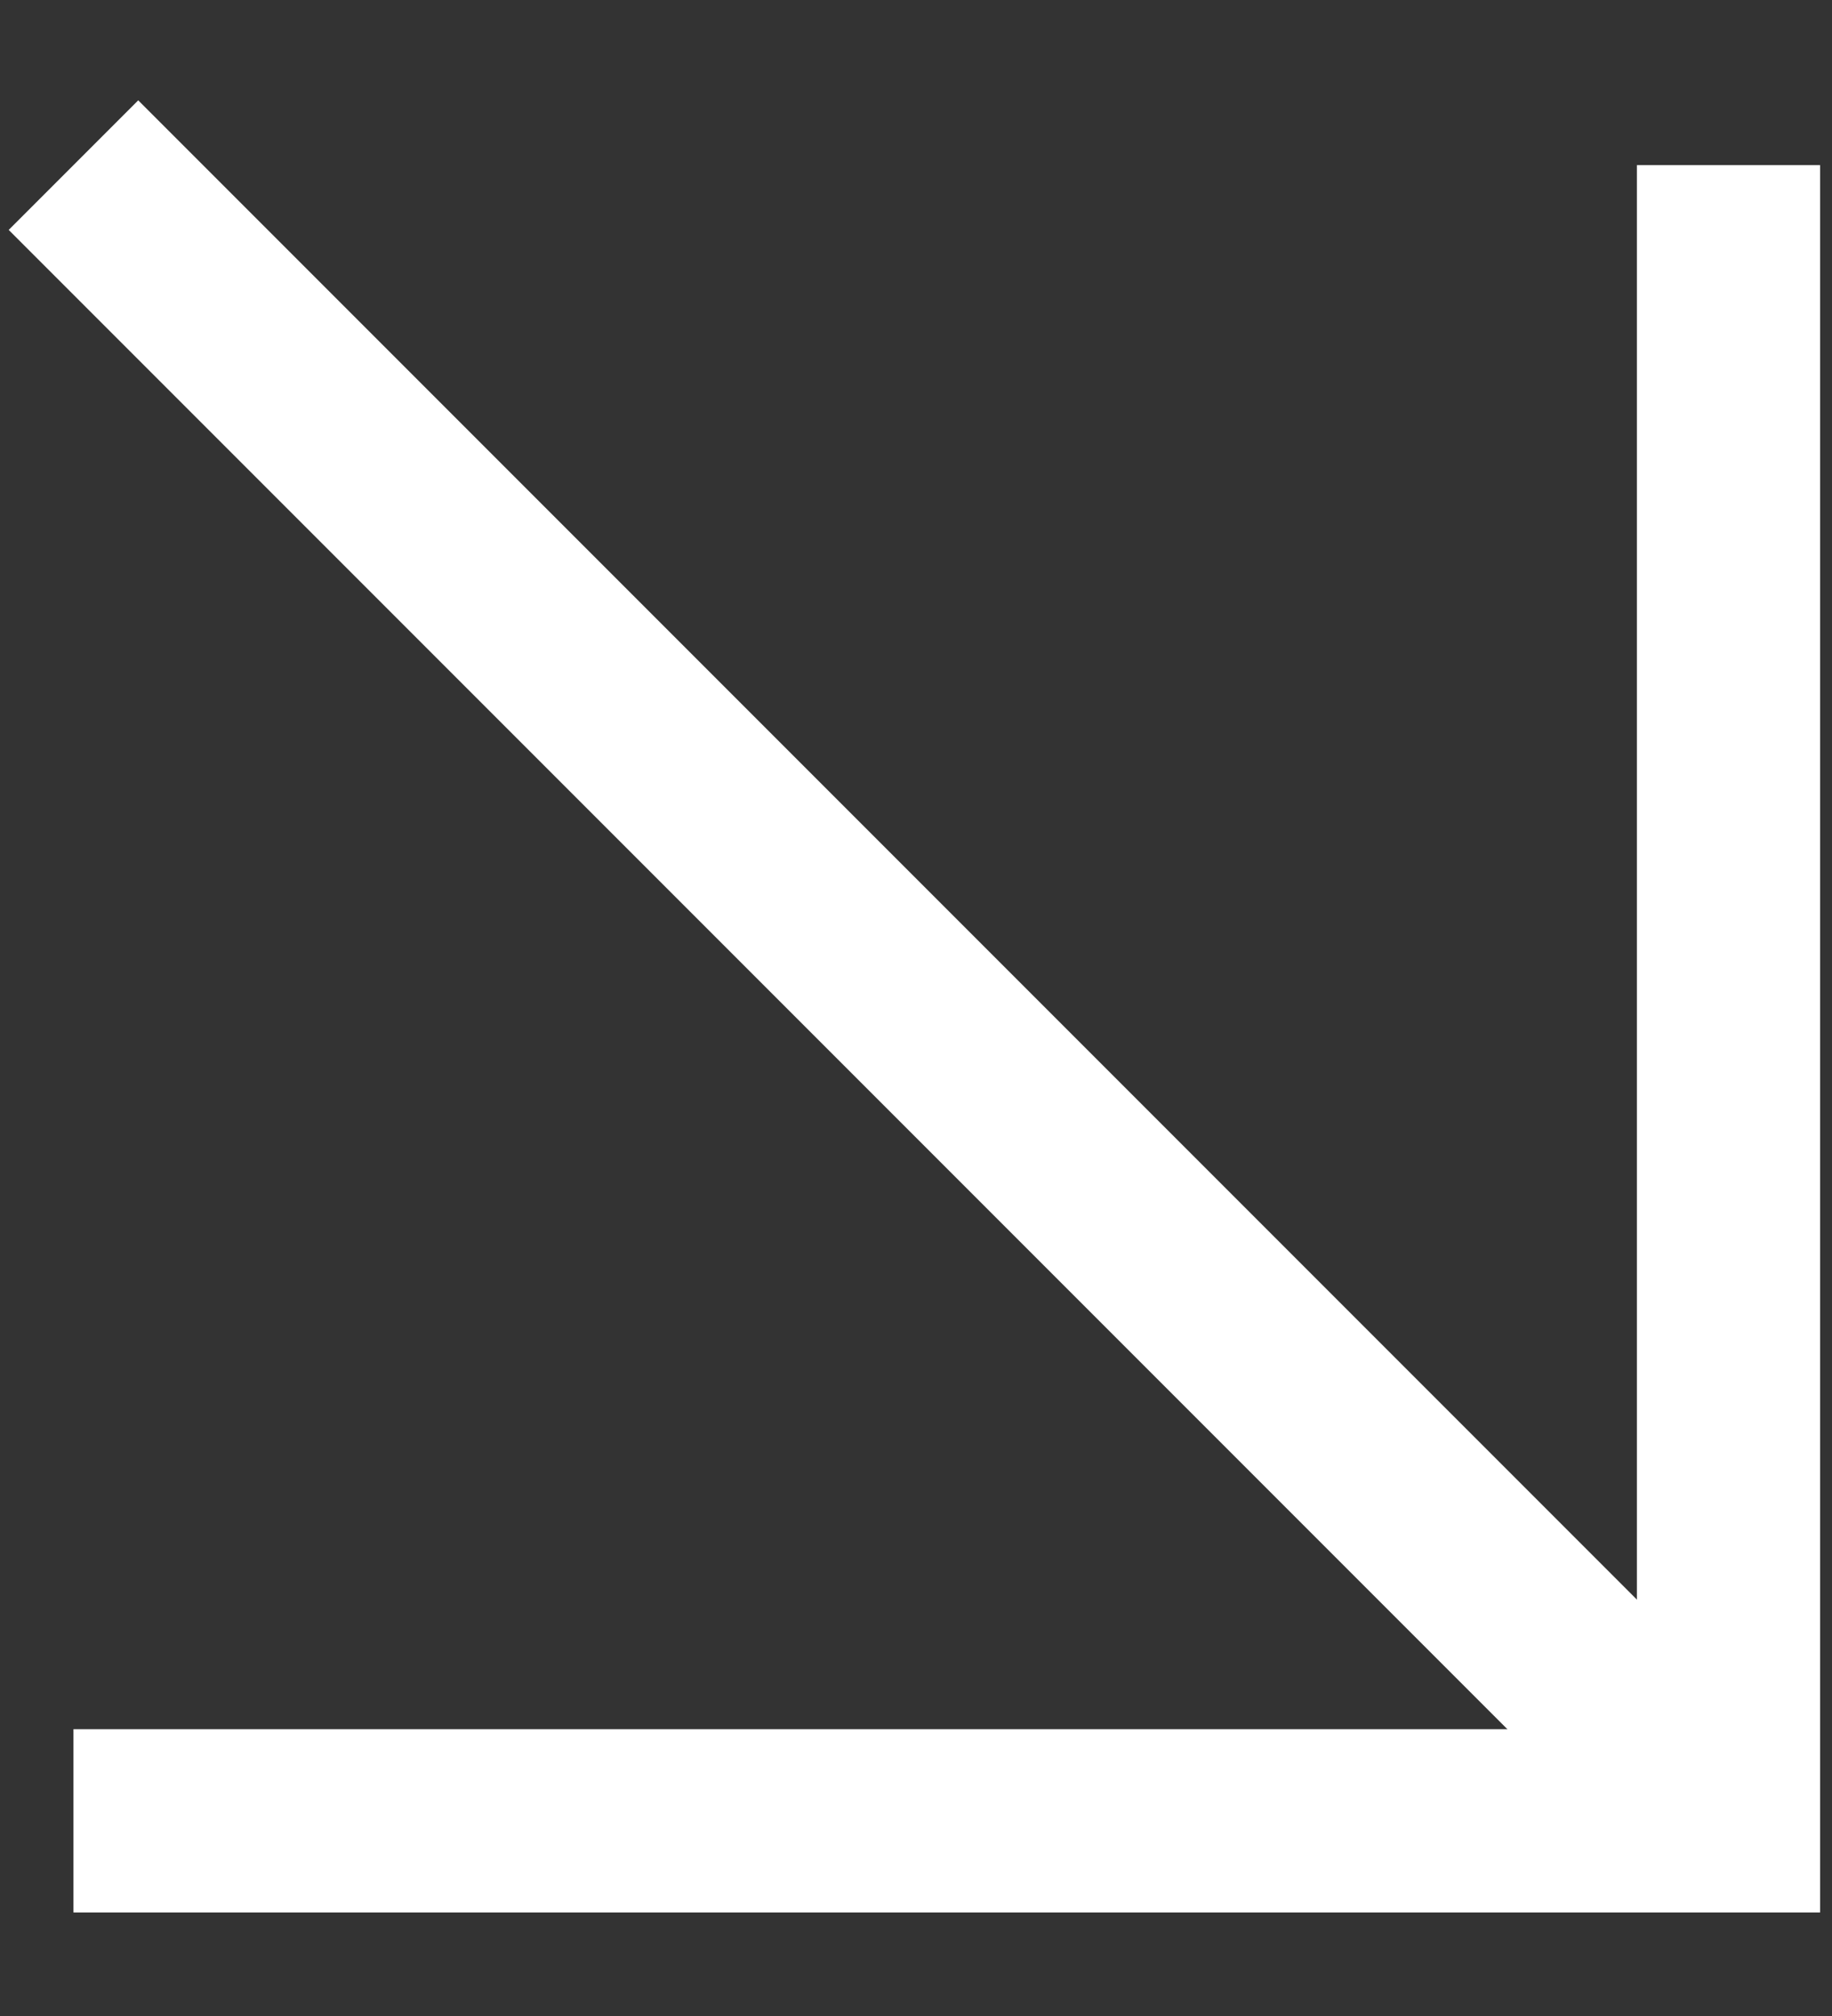 <svg xmlns="http://www.w3.org/2000/svg" width="10" height="11" viewBox="0 0 10 11" fill="none"><rect x="0" y="0" width="10" height="11" fill="#333333" stroke="none"/><g clip-path="url(#clip0_346_47)"><path d="M9.435 0.901V9.935H0.401" stroke="white" stroke-miterlimit="10"></path><path d="M9.435 9.935L0.401 0.901" stroke="white" stroke-miterlimit="10"></path></g><defs><clipPath id="clip0_346_47"><rect width="10" height="10" fill="white" transform="translate(0 0.5)"></rect></clipPath></defs></svg>